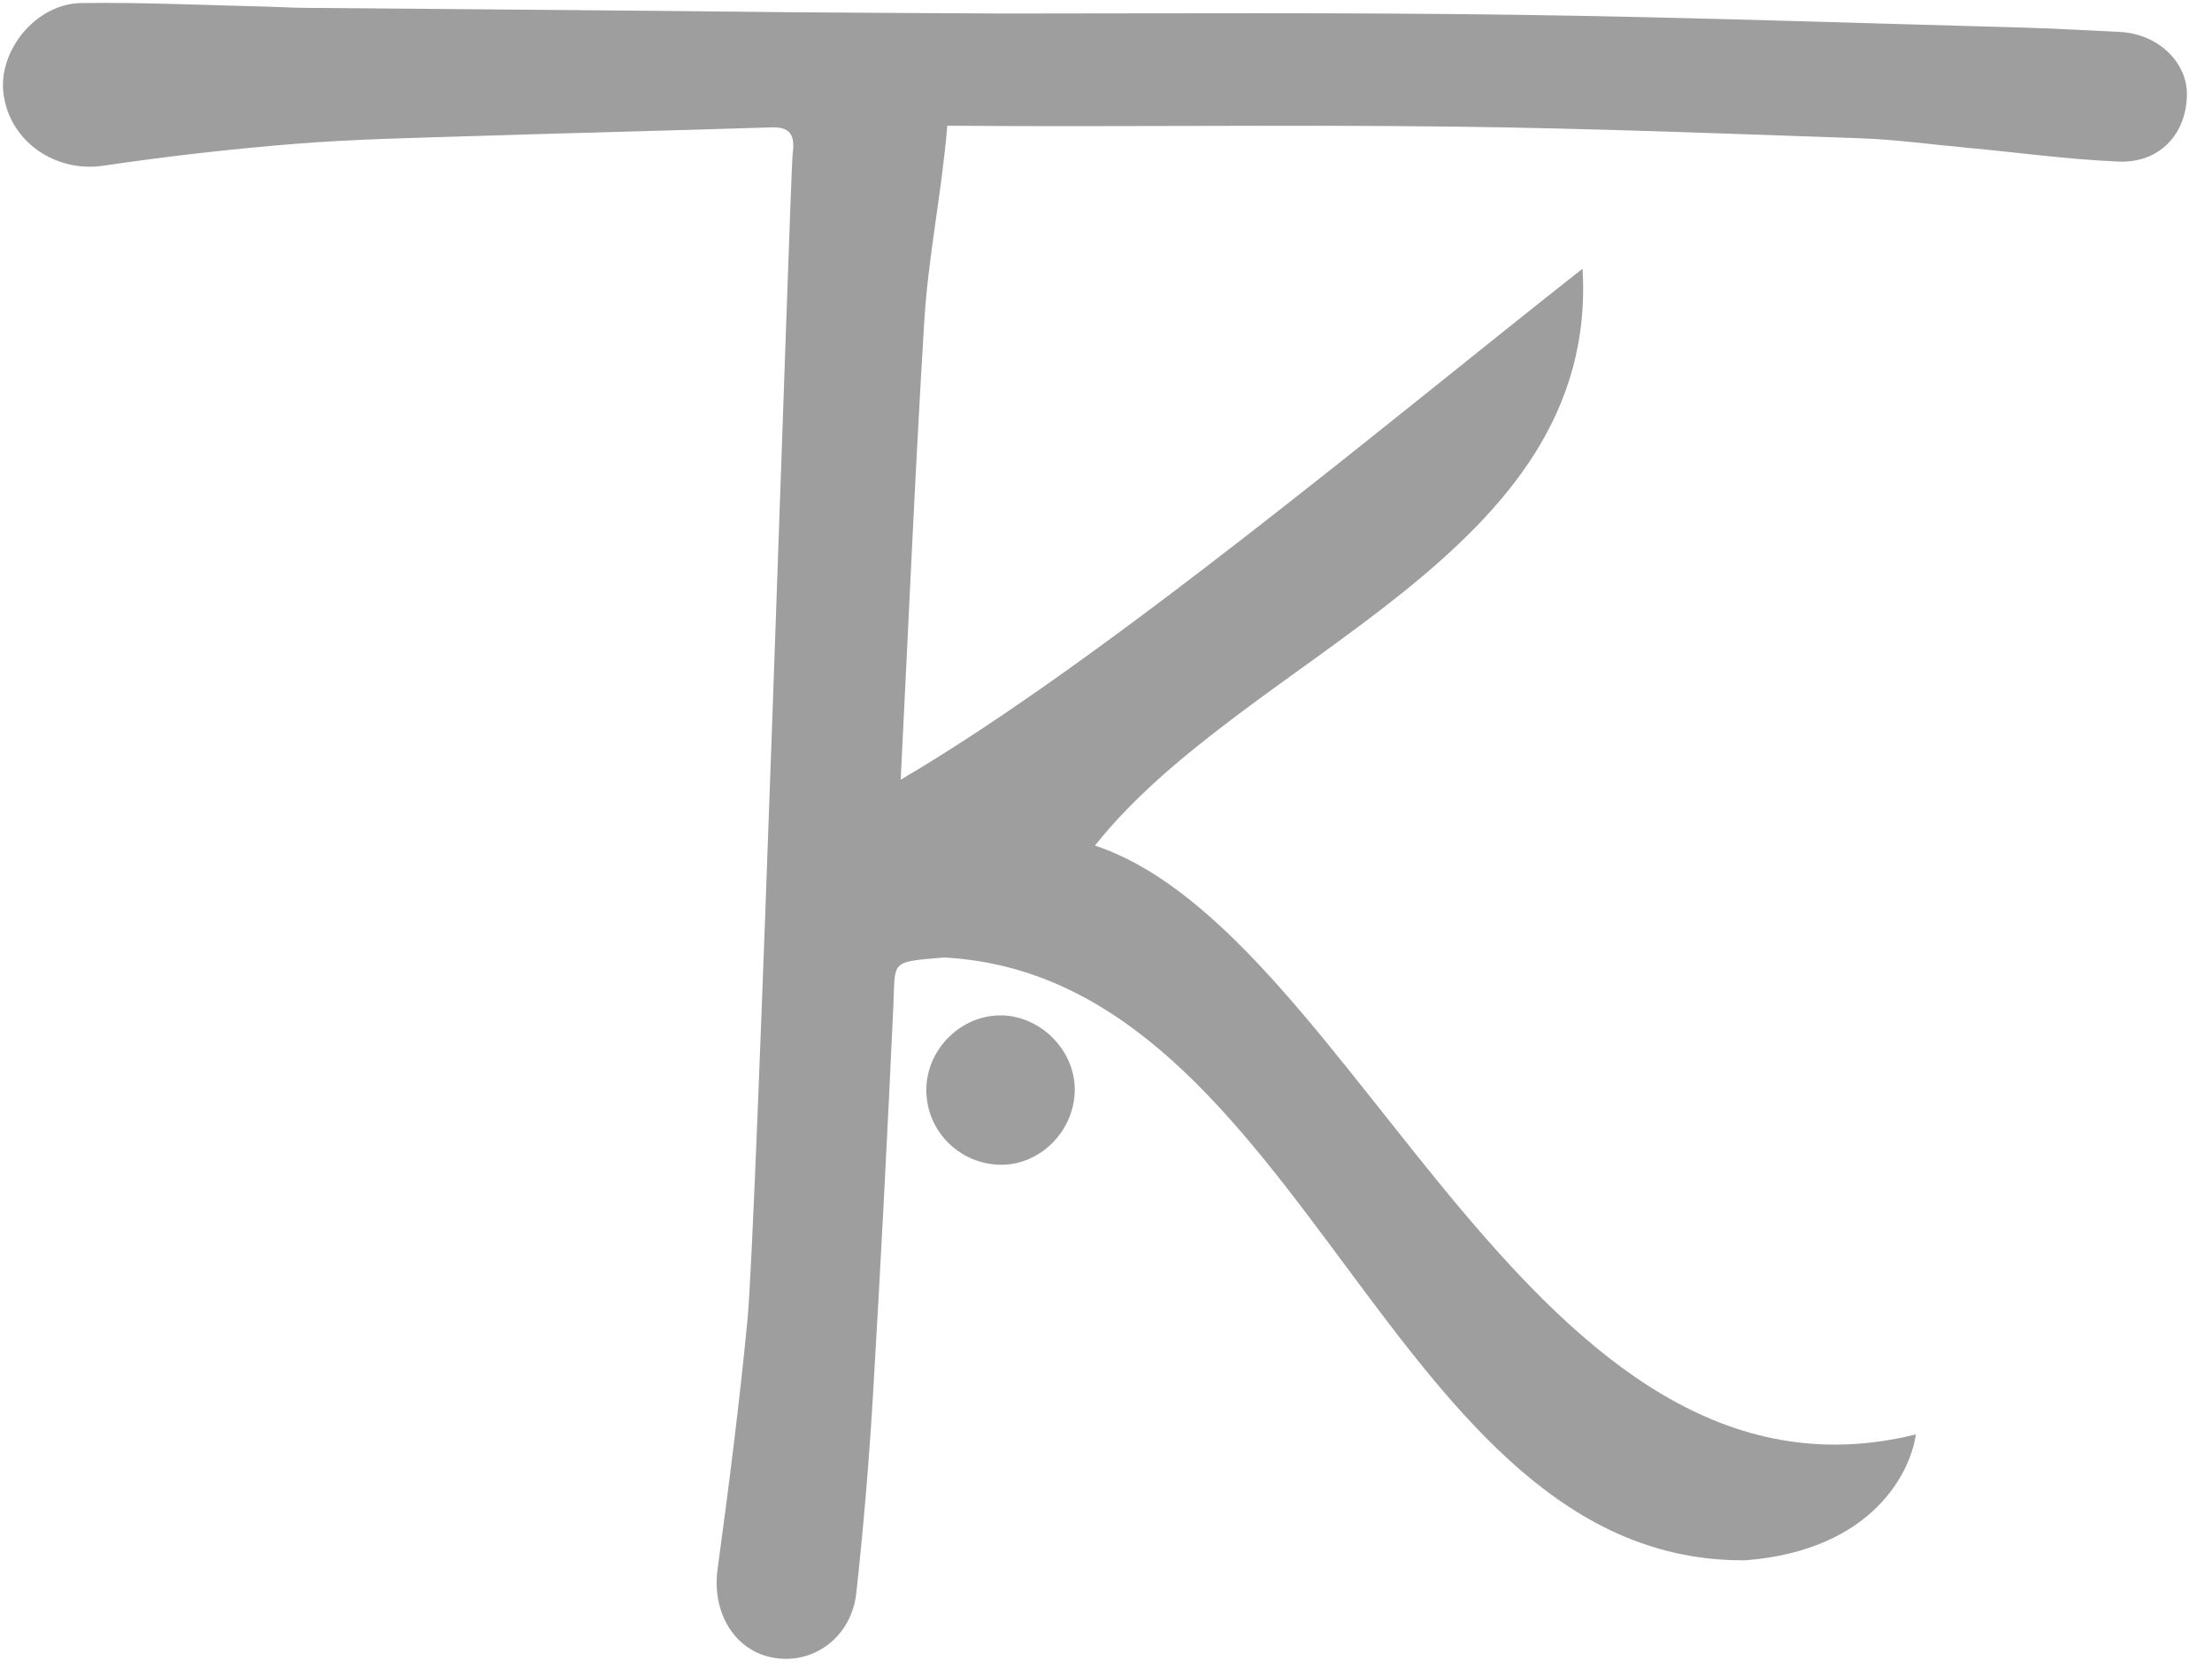 <?xml version="1.0" encoding="UTF-8" standalone="no"?>
<!DOCTYPE svg PUBLIC "-//W3C//DTD SVG 1.1//EN" "http://www.w3.org/Graphics/SVG/1.1/DTD/svg11.dtd">
<svg width="100%" height="100%" viewBox="0 0 65 49" version="1.1" xmlns="http://www.w3.org/2000/svg" xmlns:xlink="http://www.w3.org/1999/xlink" xml:space="preserve" xmlns:serif="http://www.serif.com/" style="fill-rule:evenodd;clip-rule:evenodd;stroke-linejoin:round;stroke-miterlimit:2;">
    <g transform="matrix(1,0,0,1,-331.612,-297.11)">
        <g id="Layer-1" serif:id="Layer 1">
            <g transform="matrix(0.15,0,0,0.15,358.079,323.168)">
                <path d="M0,-20.991C40.247,-44.589 96.409,-91.878 133.58,-121.089C136.914,-64.756 67.914,-45.756 38.053,-8.089C89.521,9.067 123.781,125.838 198.864,107.259C197.91,114.406 190.58,129.911 165.58,131.911C95.58,132.661 79.497,17.661 8.524,13.836C-2.253,14.744 -1.024,14.366 -1.437,23.331C-2.616,48.912 -3.937,74.488 -5.458,100.051C-6.219,112.82 -7.308,125.58 -8.69,138.296C-9.621,146.86 -16.903,152.302 -24.729,151.039C-32.492,149.786 -37.031,142.201 -35.878,133.707C-33.67,117.438 -31.584,101.14 -30.013,84.801C-28.182,65.769 -21.578,-140.691 -21.171,-143.545C-20.642,-147.262 -21.663,-148.891 -25.282,-148.774C-44.917,-148.141 -64.559,-147.678 -84.194,-147.051C-95.671,-146.684 -107.171,-146.468 -118.609,-145.547C-131.176,-144.534 -143.731,-143.105 -156.203,-141.26C-165.562,-139.876 -174.563,-145.955 -175.766,-155.382C-176.841,-163.802 -169.41,-172.99 -160.562,-173.118C-148.417,-173.293 -136.26,-172.696 -124.108,-172.419C-121.777,-172.366 -119.448,-172.207 -117.117,-172.186C-85.291,-171.908 -53.463,-171.685 -21.637,-171.326C-17.744,-171.283 16.615,-171.067 20.486,-171.069C53.818,-171.087 87.154,-171.288 120.48,-170.824C153.617,-170.362 186.744,-169.211 219.874,-168.317C226.526,-168.137 232.173,-167.767 238.82,-167.462C246.227,-167.123 252.1,-161.575 251.974,-155.065C251.825,-147.35 246.507,-141.713 238.524,-142.07C228.236,-142.531 218.986,-143.849 208.72,-144.794C201.79,-145.431 194.871,-146.396 187.927,-146.637C161.477,-147.554 135.023,-148.59 108.563,-148.915C75.423,-149.322 42.272,-148.82 9.129,-149.095C8.086,-136.27 5.399,-123.562 4.616,-110.733C2.812,-81.2 1.539,-51.635 0,-20.991" style="fill:rgb(158,158,158);fill-rule:nonzero;"/>
            </g>
            <g transform="matrix(0.001,-0.15,-0.15,-0.001,361.039,326.971)">
                <path d="M-14.459,-14.46C-22.534,-14.387 -29.275,-7.608 -29.079,0.243C-28.881,8.241 -22.412,14.601 -14.459,14.616C-6.493,14.631 0.282,7.833 0.175,-0.071C0.071,-7.844 -6.728,-14.53 -14.459,-14.46" style="fill:rgb(158,158,158);fill-rule:nonzero;"/>
            </g>
        </g>
    </g>
</svg>
